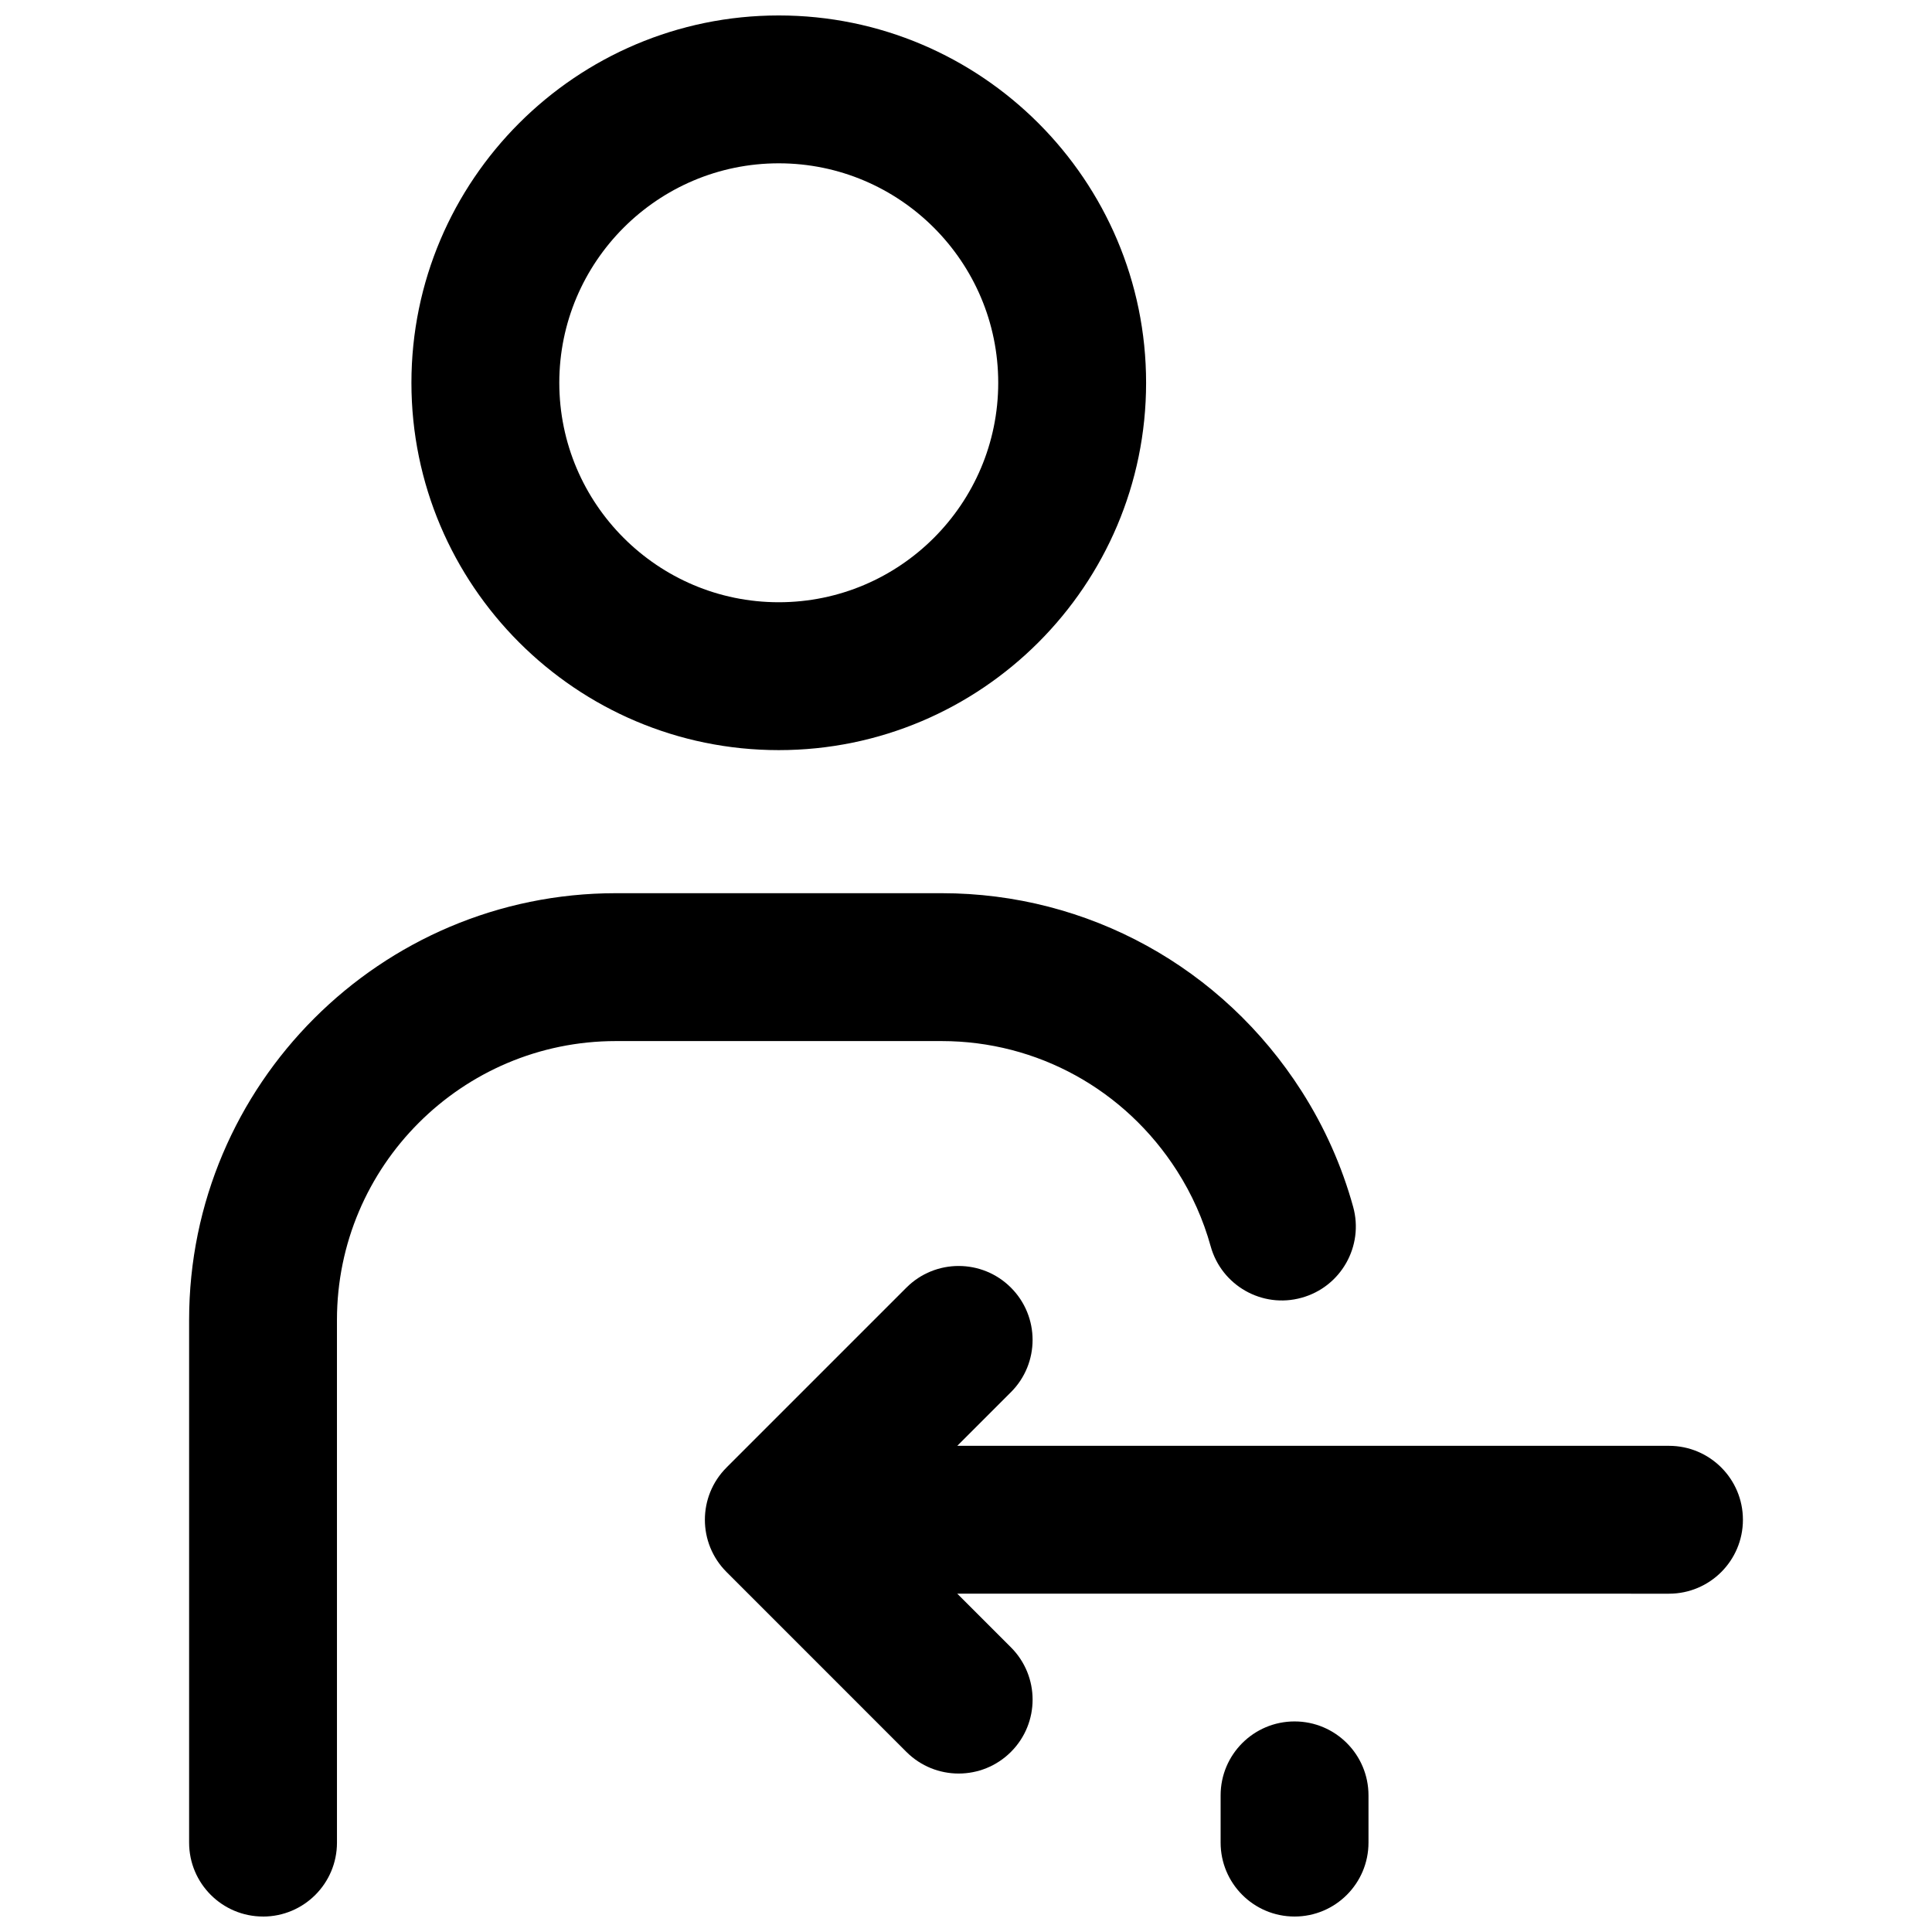<?xml version="1.0" encoding="UTF-8"?>
<!-- Uploaded to: SVG Repo, www.svgrepo.com, Generator: SVG Repo Mixer Tools -->
<svg width="800px" height="800px" version="1.1" viewBox="144 144 512 512" xmlns="http://www.w3.org/2000/svg">
 <defs>
  <clipPath id="c">
   <path d="m253 148.09h195v194.91h-195z"/>
  </clipPath>
  <clipPath id="b">
   <path d="m194 380h310v271.9h-310z"/>
  </clipPath>
  <clipPath id="a">
   <path d="m467 600h40v51.902h-40z"/>
  </clipPath>
 </defs>
 <g clip-path="url(#c)">
  <path d="m350.38 342.79c-53.68 0-97.348-43.668-97.348-97.348 0.004-53.68 43.672-97.348 97.348-97.348 53.68 0 97.348 43.668 97.348 97.348 0 53.676-43.668 97.348-97.348 97.348zm0-155.51c-32.07 0-58.16 26.09-58.16 58.16s26.09 58.16 58.16 58.16c32.07 0 58.16-26.09 58.16-58.16 0.004-32.066-26.09-58.16-58.16-58.16z"/>
 </g>
 <g clip-path="url(#b)">
  <path d="m213.71 651.9c-10.82 0-19.594-8.773-19.594-19.594v-138.51c0-62.359 50.734-113.09 113.09-113.09h86.359c38.738 0 74.395 19.621 95.383 52.48 6.066 9.504 10.66 19.812 13.648 30.625 2.887 10.422-3.231 21.223-13.66 24.105-10.41 2.906-21.223-3.223-24.105-13.66-1.953-7.043-4.949-13.766-8.918-19.973-13.75-21.535-37.059-34.387-62.348-34.387h-86.359c-40.754 0-73.91 33.156-73.91 73.91l0.004 138.51c0 10.82-8.773 19.59-19.594 19.59z"/>
 </g>
 <g clip-path="url(#a)">
  <path d="m487.07 651.9c-10.82 0-19.594-8.773-19.594-19.594v-12.516c0-10.82 8.773-19.594 19.594-19.594 10.82 0 19.594 8.773 19.594 19.594v12.52c0 10.82-8.777 19.59-19.594 19.59z"/>
 </g>
 <path d="m336.54 532.9 47.664-47.664c7.652-7.652 20.051-7.652 27.703 0 7.652 7.648 7.652 20.059 0 27.703l-14.219 14.219h188.61c10.82 0 19.594 8.773 19.594 19.594s-8.773 19.594-19.594 19.594l-188.61-0.004 14.223 14.223c7.652 7.652 7.652 20.059 0 27.703-3.828 3.828-8.84 5.738-13.855 5.738s-10.031-1.914-13.855-5.738l-47.664-47.672c-7.648-7.644-7.648-20.051 0.008-27.695z"/>
</svg>